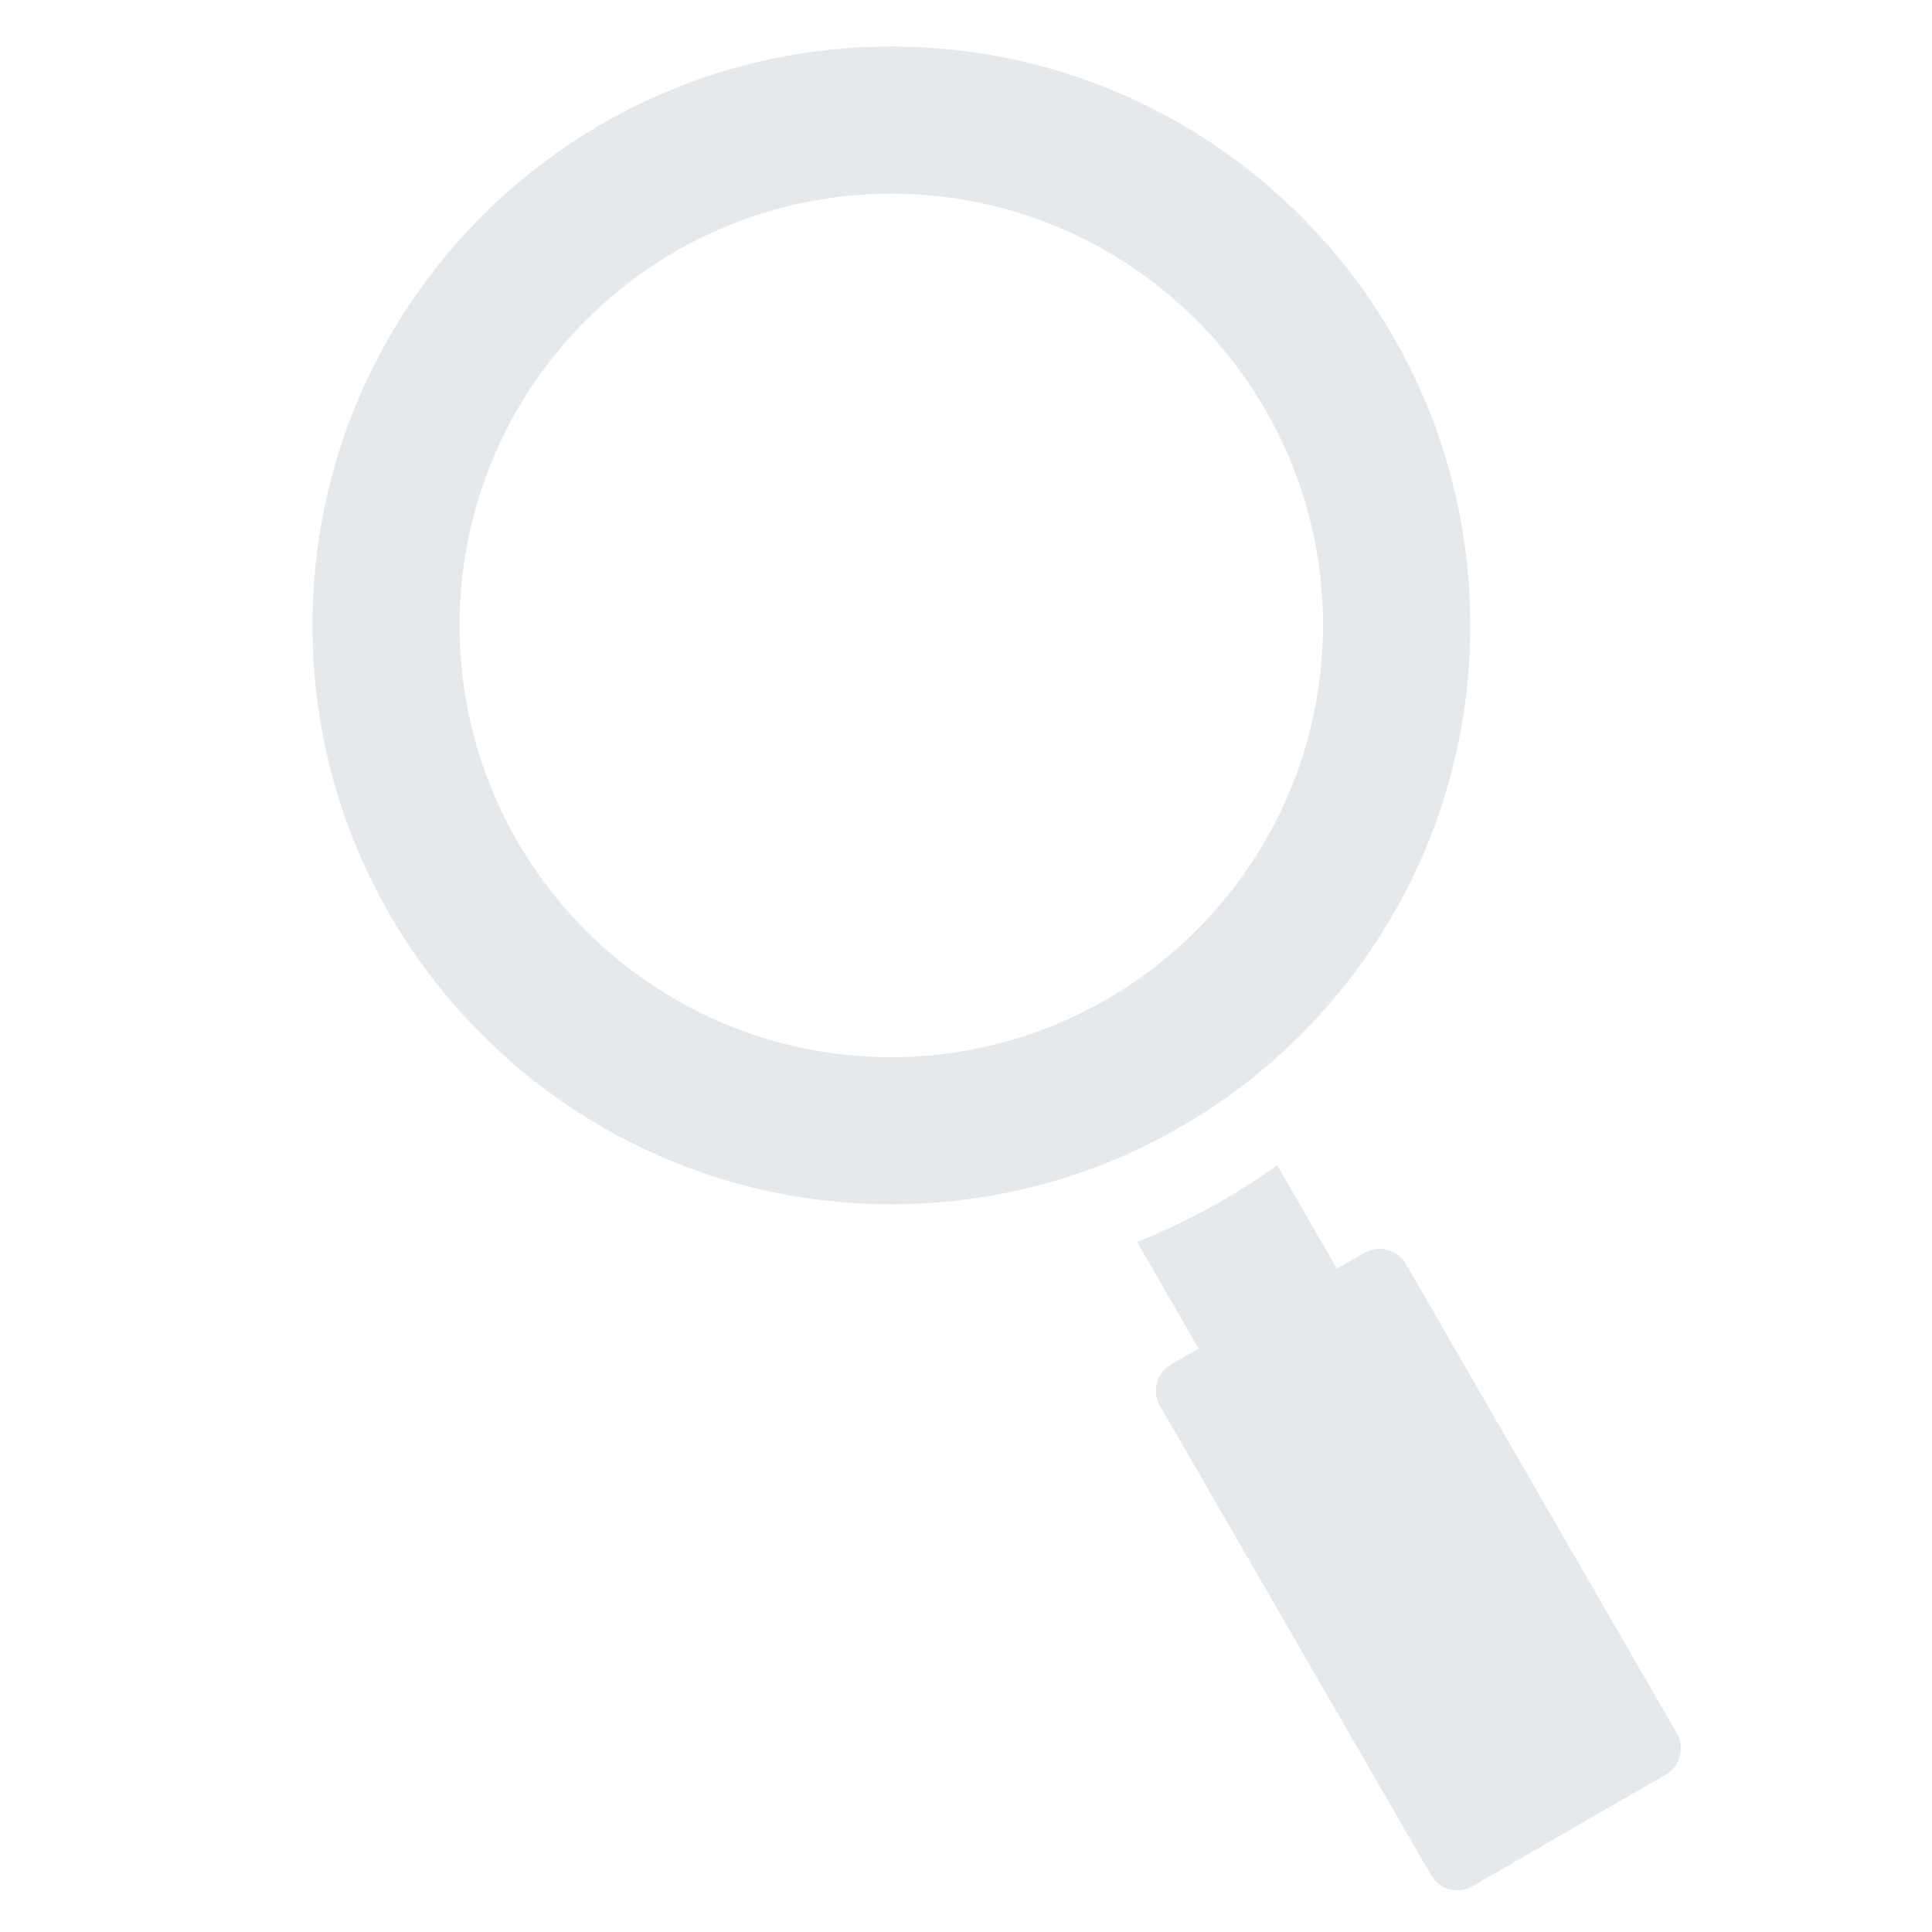 <?xml version="1.0" encoding="UTF-8"?>
<svg id="Calque_1" data-name="Calque 1" xmlns="http://www.w3.org/2000/svg" viewBox="0 0 150 150">
  <defs>
    <style>
      .cls-1 {
        fill: #002540;
        fill-rule: evenodd;
        opacity: .1;
      }
    </style>
  </defs>
  <path class="cls-1" d="M129.33,137.78l-15.01,8.67c-1.13.65-2.56.26-3.21-.86l-21.05-36.44c-.65-1.13-.26-2.56.86-3.21l2.14-1.24-4.78-8.28c3.85-1.53,7.51-3.53,10.88-5.95l4.64,8.03,2.14-1.23c1.13-.64,2.56-.26,3.21.86l21.04,36.44c.65,1.12.27,2.56-.85,3.21ZM69.2,93.5c-24.82,0-44.95-20.13-44.94-44.95,0-24.82,20.13-44.95,44.95-44.94,24.82,0,44.95,20.13,44.94,44.95h0c0,24.82-20.12,44.94-44.94,44.94h-.01,0ZM102.72,48.56c0-18.51-15.01-33.52-33.52-33.52s-33.52,15.01-33.52,33.52c0,18.51,15.01,33.52,33.52,33.52,18.5-.04,33.48-15.02,33.52-33.52h0Z"/>
</svg>